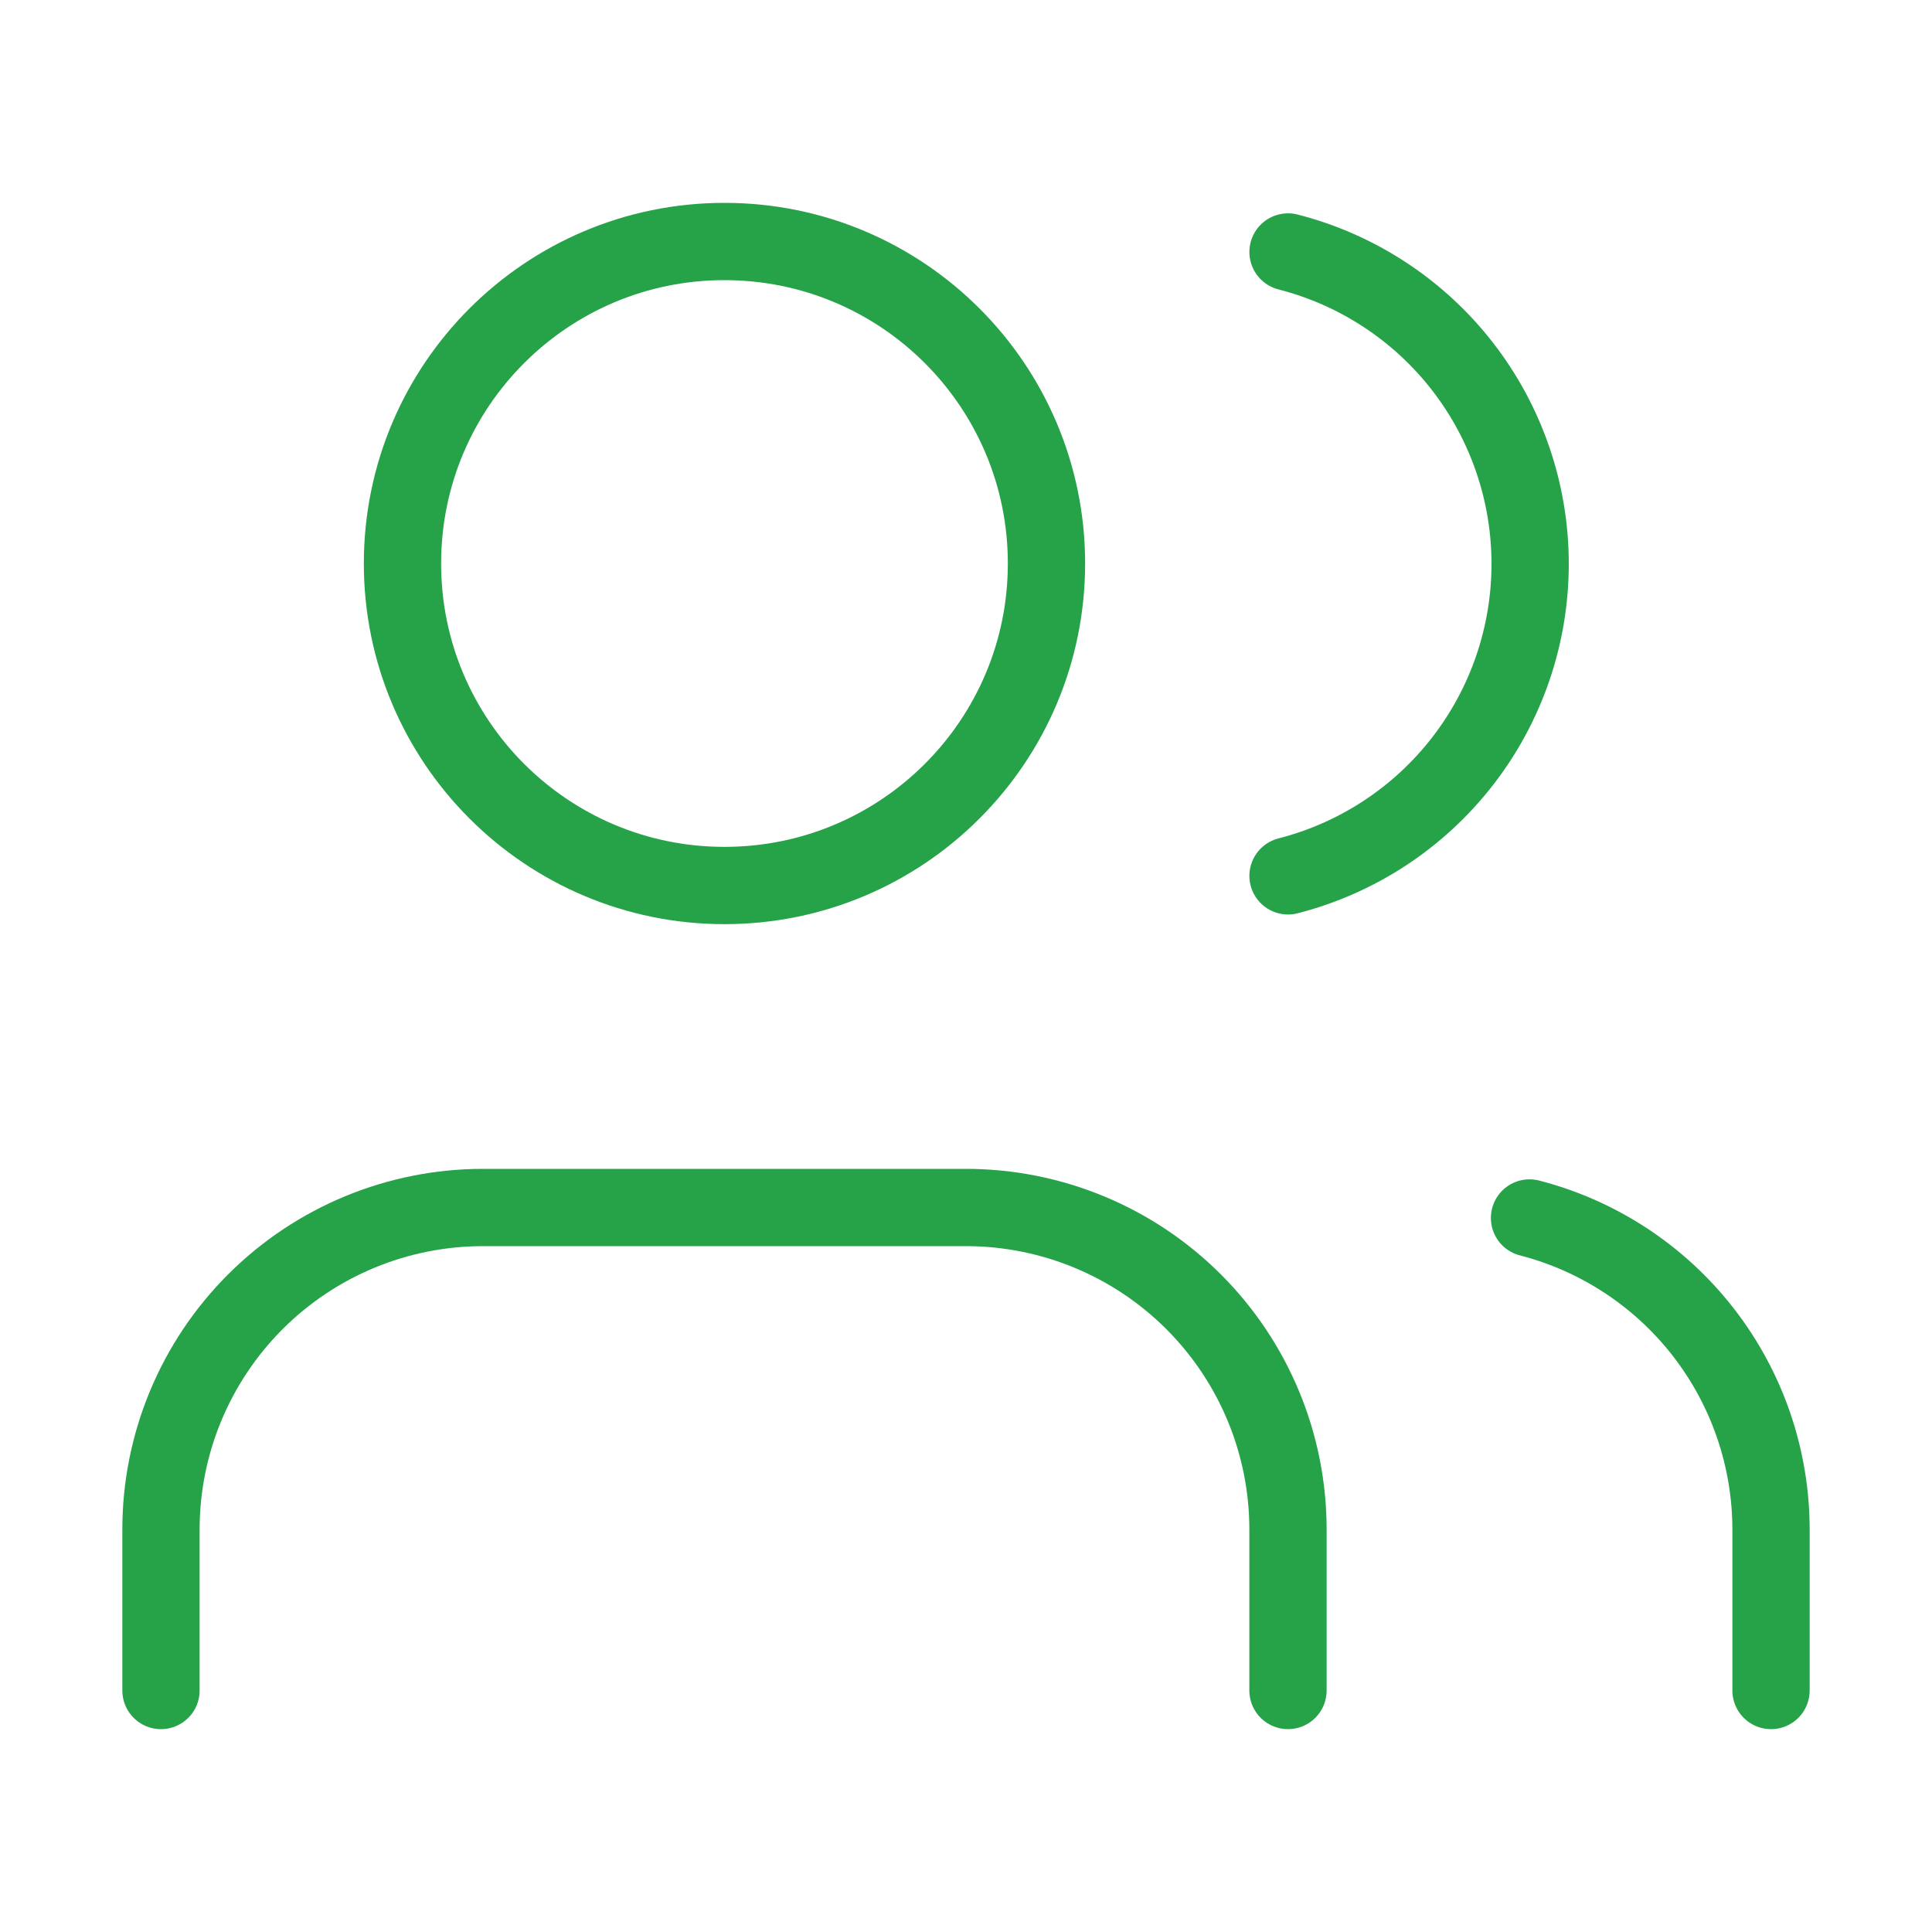 <svg width="50" height="50" viewBox="0 0 50 50" fill="none" xmlns="http://www.w3.org/2000/svg">
<path d="M33.333 43.75V39.583C33.333 37.373 32.455 35.254 30.892 33.691C29.329 32.128 27.209 31.25 24.999 31.25H12.499C10.289 31.25 8.17 32.128 6.607 33.691C5.044 35.254 4.166 37.373 4.166 39.583V43.75" stroke="#26A249" stroke-width="2" stroke-linecap="round" stroke-linejoin="round"/>
<path d="M18.749 22.917C23.352 22.917 27.083 19.186 27.083 14.583C27.083 9.981 23.352 6.25 18.749 6.25C14.147 6.25 10.416 9.981 10.416 14.583C10.416 19.186 14.147 22.917 18.749 22.917Z" stroke="#26A249" stroke-width="2" stroke-linecap="round" stroke-linejoin="round"/>
<path d="M45.834 43.75V39.583C45.833 37.737 45.218 35.943 44.087 34.484C42.956 33.025 41.372 31.982 39.584 31.521" stroke="#26A249" stroke-width="2" stroke-linecap="round" stroke-linejoin="round"/>
<path d="M33.334 6.521C35.127 6.98 36.715 8.022 37.85 9.484C38.984 10.946 39.6 12.743 39.6 14.594C39.6 16.444 38.984 18.242 37.85 19.703C36.715 21.165 35.127 22.208 33.334 22.667" stroke="#26A249" stroke-width="2" stroke-linecap="round" stroke-linejoin="round"/>
</svg>
